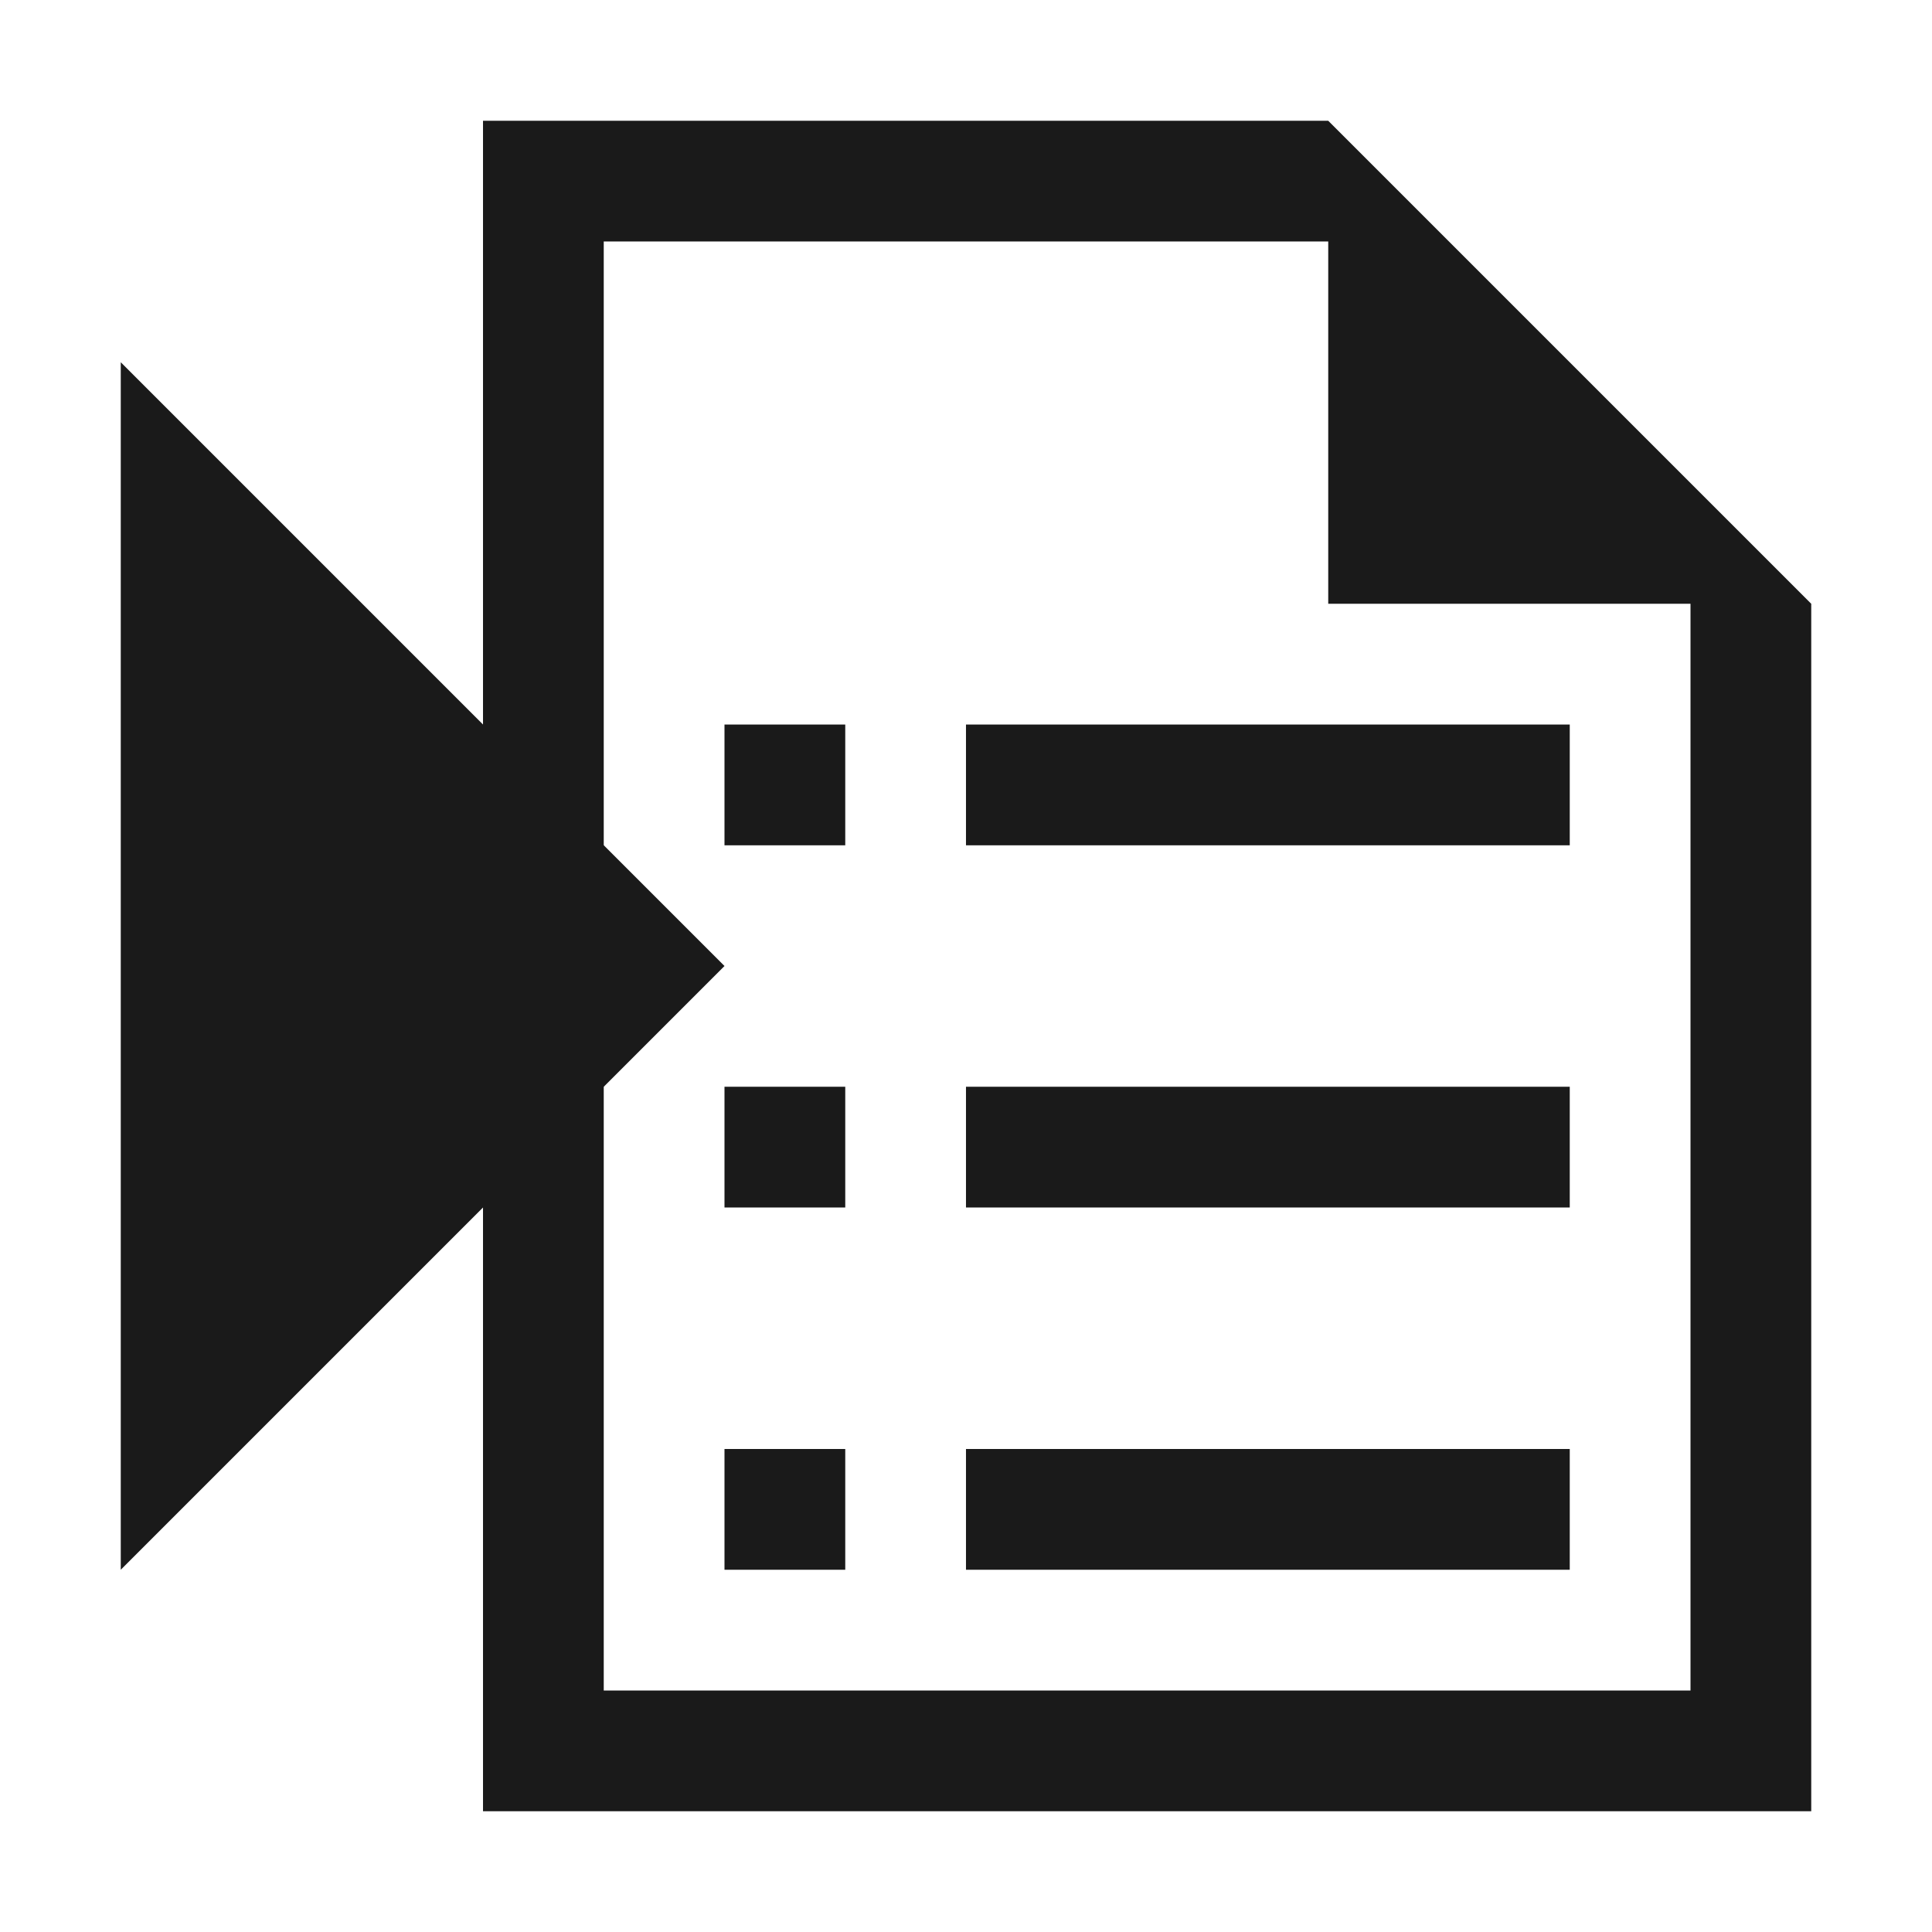 <?xml version="1.0" encoding="UTF-8"?>
<!DOCTYPE svg PUBLIC "-//W3C//DTD SVG 1.1//EN" "http://www.w3.org/Graphics/SVG/1.1/DTD/svg11.dtd">
<!-- Creator: CorelDRAW -->
<svg xmlns="http://www.w3.org/2000/svg" xml:space="preserve" width="150px" height="150px" version="1.1" style="shape-rendering:geometricPrecision; text-rendering:geometricPrecision; image-rendering:optimizeQuality; fill-rule:evenodd; clip-rule:evenodd"
viewBox="0 0 150.002 150.002"
 xmlns:xlink="http://www.w3.org/1999/xlink">
 <defs>
  <style type="text/css">
   <![CDATA[
    .fil2 {fill:none}
    .fil0 {fill:#1A1A1A}
    .fil1 {fill:#1A1A1A}
   ]]>
  </style>
 </defs>
 <g id="Layers_x0020_Mask">
  <path class="fil0" d="M56.25 112.501l9.376 0 0 9.376 -9.376 0 0 -9.376zm9.376 -46.871l-9.376 0 0 -9.376 9.376 0 0 9.376zm56.251 0l-46.877 0 0 -9.376 46.877 0 0 9.376zm0 28.121l-46.877 0 0 -9.375 46.877 0 0 9.375zm-56.251 0l-9.376 0 0 -9.375 9.376 0 0 9.375zm9.374 18.75l46.877 0 0 9.376 -46.877 0 0 -9.376z"/>
  <polygon class="fil0" points="9.376,28.125 56.25,75.002 9.376,121.877 "/>
  <path class="fil1" d="M37.501 9.376l65.624 0 37.501 37.501 0 93.749 -103.125 0 0 -131.25zm65.624 9.374l-56.25 0 0 112.502 84.377 0 0 -84.375 -28.127 0 0 -28.127z"/>
 </g>
 <rect class="fil2" x="-0.001" y="-0.001" width="150.002" height="150.002"/>
</svg>
